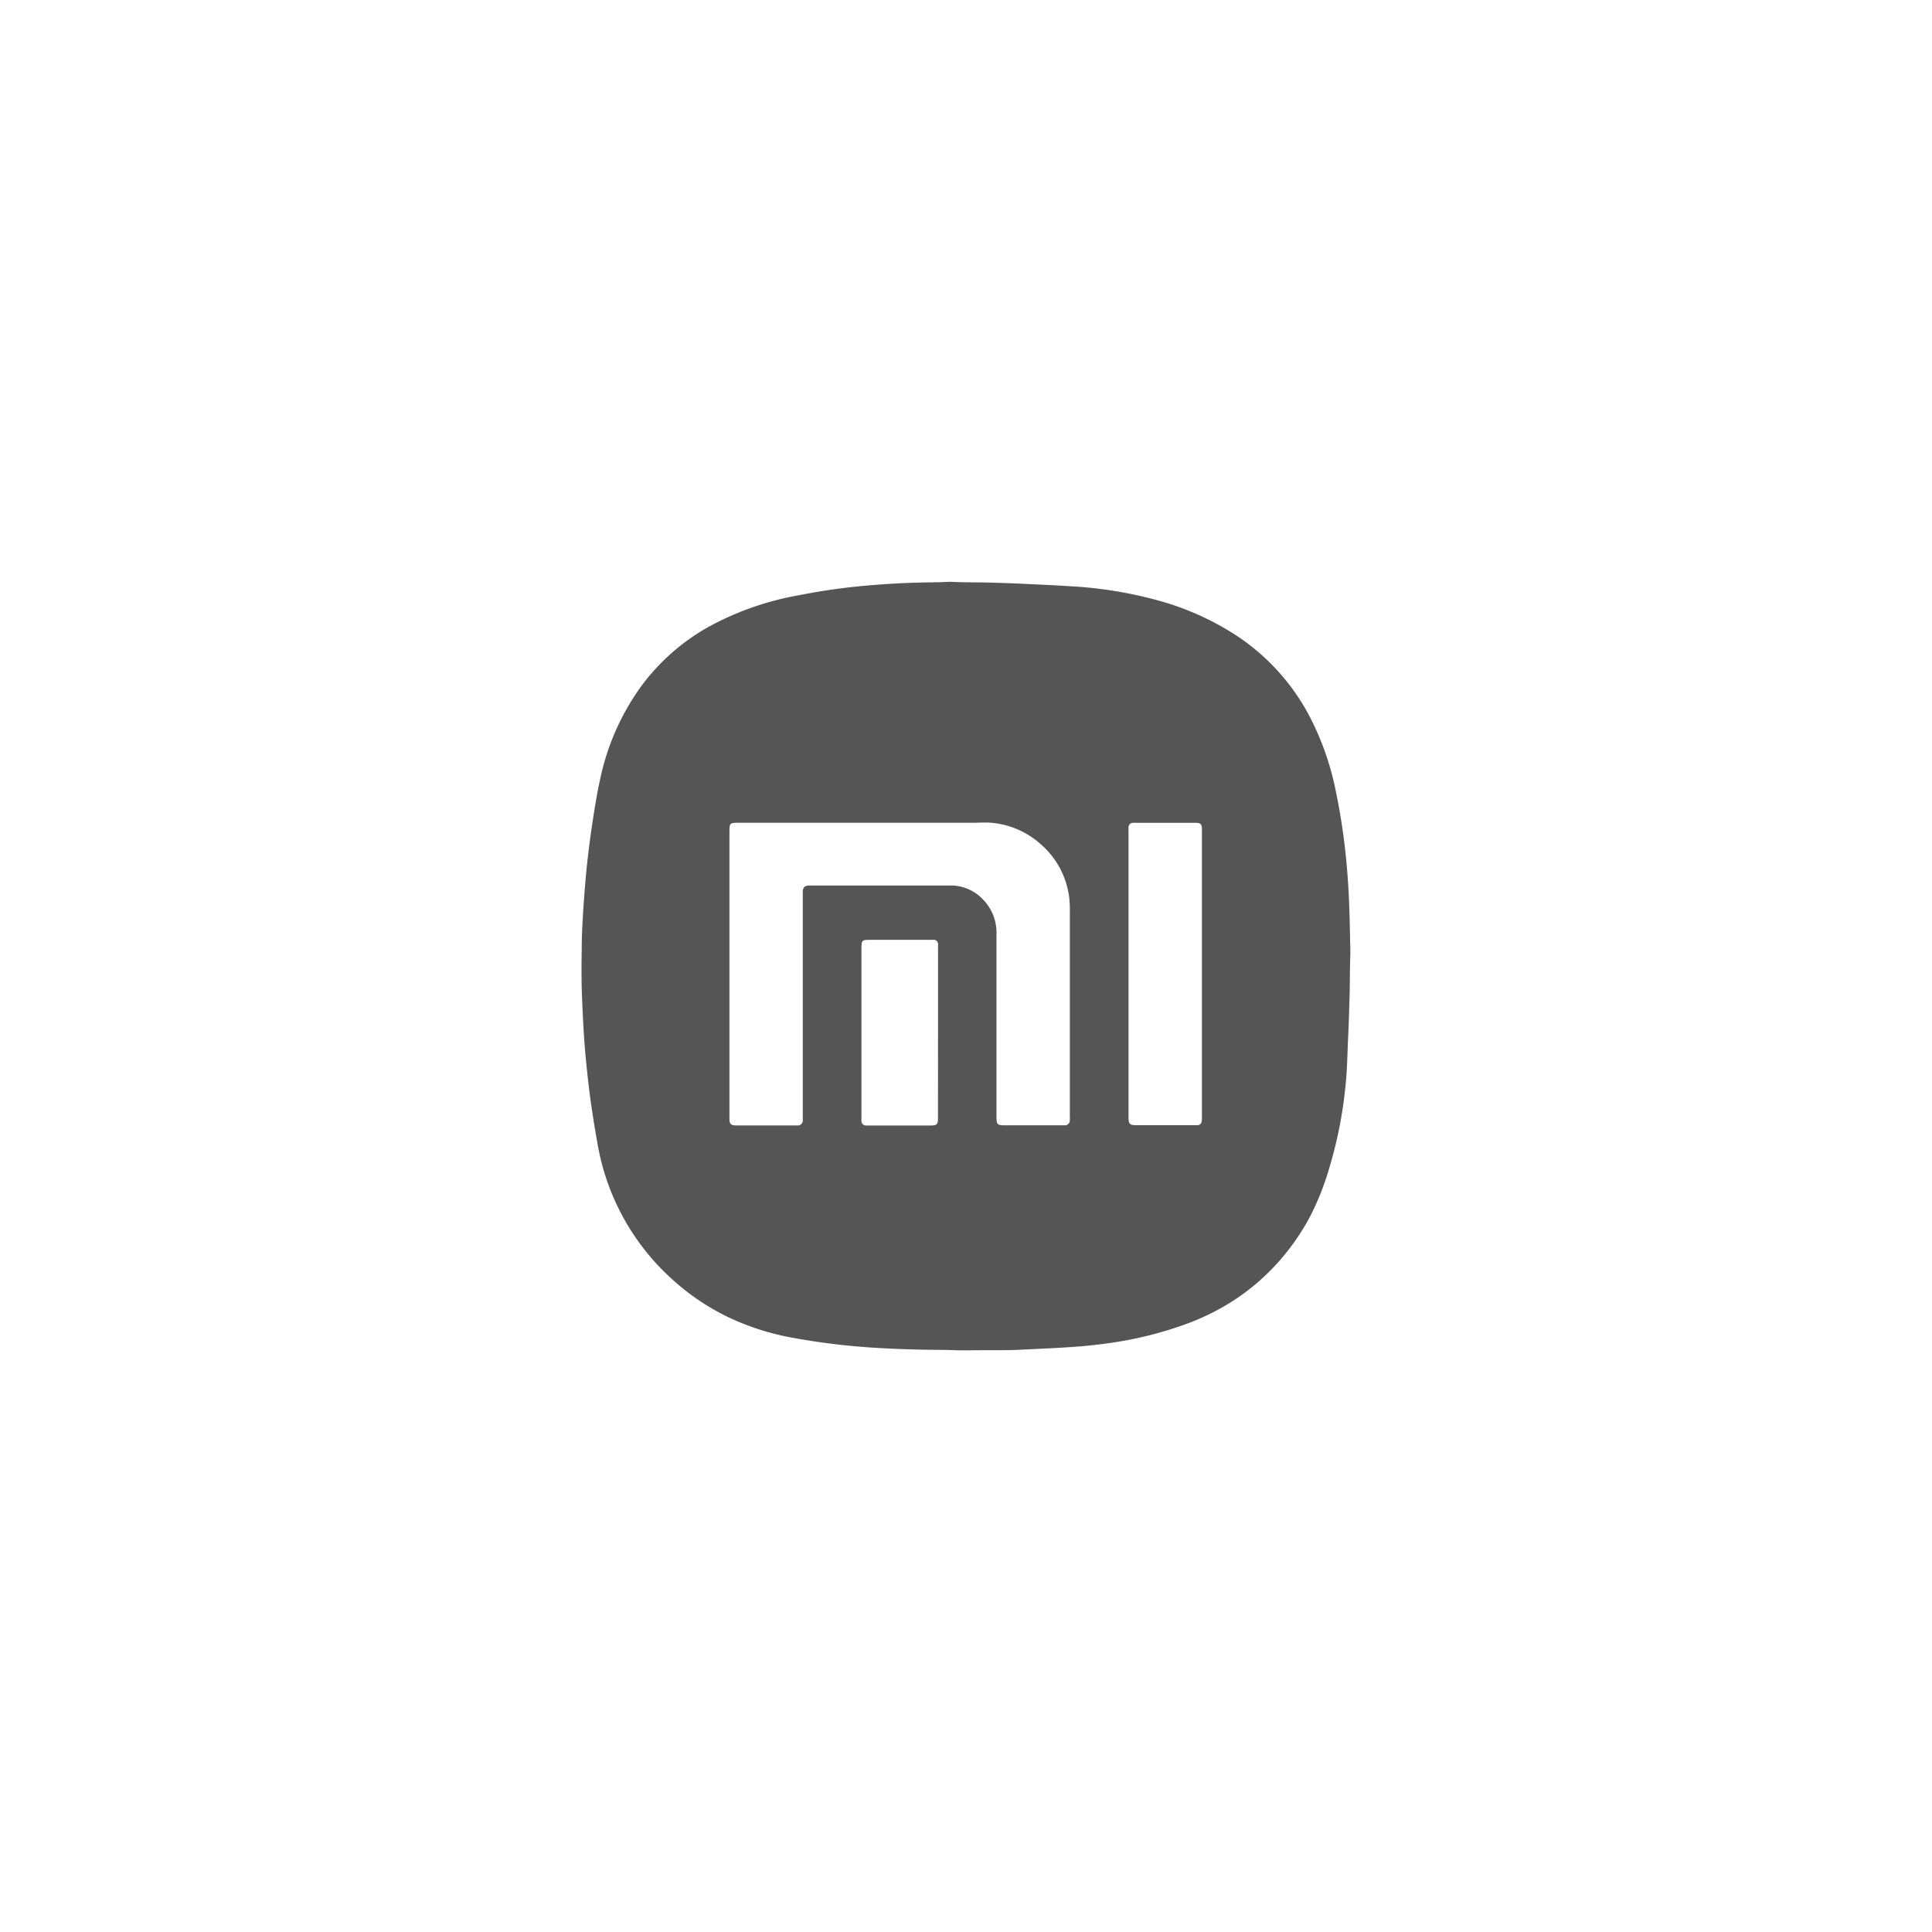 <svg id="grigi" xmlns="http://www.w3.org/2000/svg" viewBox="0 0 500 500"><defs><style>.cls-1{fill:#555;}</style></defs><path class="cls-1" d="M254.57,349.43c-2.48,0-5,.08-7.44,0-3.4-.13-6.81-.07-10.21-.18-3-.09-6.1-.19-9.15-.37a178.74,178.74,0,0,1-22.71-2.68,66,66,0,0,1-17.36-5.69,60.82,60.82,0,0,1-13-8.77,61.17,61.17,0,0,1-20-35.39c-1-5.57-1.88-11.16-2.51-16.79-.37-3.32-.71-6.64-.95-10-.27-3.64-.43-7.29-.59-10.95-.19-4.32-.17-8.65-.1-13,0-3.78.23-7.56.48-11.34.23-3.33.49-6.66.83-10q.65-6.12,1.59-12.2c.53-3.42,1.08-6.85,1.83-10.23a62.77,62.77,0,0,1,11.23-25,55.32,55.32,0,0,1,16.57-14.45A76.43,76.43,0,0,1,207,154c5.06-1,10.16-1.76,15.28-2.26,2.72-.27,5.45-.48,8.18-.65,4-.26,8-.35,12-.4,1.37,0,2.73-.16,4.1-.1,3.43.17,6.87.09,10.3.2,3.18.09,6.36.22,9.53.37,3.59.17,7.18.33,10.76.57a107,107,0,0,1,23.57,3.95A71.67,71.67,0,0,1,320,164.49a56.48,56.48,0,0,1,18.26,19.68,72,72,0,0,1,7.44,20.56q1.57,7.52,2.42,15.16c.38,3.34.65,6.7.85,10.07.23,3.94.32,7.88.41,11.82,0,1.94.15,3.88.07,5.81-.13,3.41-.08,6.81-.18,10.21s-.2,7.06-.37,10.58c-.19,3.81-.22,7.63-.57,11.43a111.86,111.86,0,0,1-4.25,22.27A70.59,70.59,0,0,1,339,314.92a59.77,59.77,0,0,1-8.24,11.78A57.58,57.58,0,0,1,320,336.07a60.81,60.81,0,0,1-13.44,6.73,96.92,96.92,0,0,1-20.28,4.9q-5.19.71-10.43,1c-3.84.25-7.69.4-11.53.59C261.06,349.49,257.82,349.41,254.57,349.43ZM188.78,252v30.54c0,2.32,0,4.64,0,7,0,1.35.38,1.71,1.7,1.73h15.17c.23,0,.45,0,.67,0a1.3,1.3,0,0,0,1.44-1.41c0-.38,0-.77,0-1.15q0-28.35,0-56.69c0-.32,0-.64,0-1,0-1.41.42-1.83,1.8-1.85h31.69c1.72,0,3.44,0,5.15,0a11.49,11.49,0,0,1,8,3.61,12.3,12.3,0,0,1,3.49,9c0,15.78,0,31.56,0,47.34,0,1.86.25,2.11,2.07,2.11h14.8c.25,0,.51,0,.76,0a1.26,1.26,0,0,0,1.35-1.3,10.27,10.27,0,0,0,0-1.24V236.55a32.39,32.39,0,0,0-.16-4.29,22.06,22.06,0,0,0-2.32-7.42,22.38,22.38,0,0,0-5.3-6.58,21.88,21.88,0,0,0-12.62-5.33c-1.5-.13-3,0-4.47,0H190.94c-2,0-2.16.16-2.16,2.19Zm122.28,0V215.44c0-.35,0-.7,0-1.05-.05-1.07-.4-1.41-1.47-1.44H294c-.25,0-.51,0-.76,0a1.14,1.14,0,0,0-1.18,1.13,4.83,4.83,0,0,0,0,.76V289.2c0,1.69.33,2,2,2h15a6,6,0,0,0,.85,0,1.11,1.11,0,0,0,1.09-1,8.35,8.35,0,0,0,.06-1.33Zm-68.3,15.08V245.23a9.14,9.14,0,0,0,0-1,1.07,1.07,0,0,0-1-1,8.26,8.26,0,0,0-.86,0H225.08c-2,0-2.14.17-2.14,2.1q0,21.95,0,43.89c0,.29,0,.57,0,.86a1.17,1.17,0,0,0,1.22,1.2c.28,0,.57,0,.85,0h15.65c1.86,0,2.09-.22,2.09-2.08Z"/></svg>